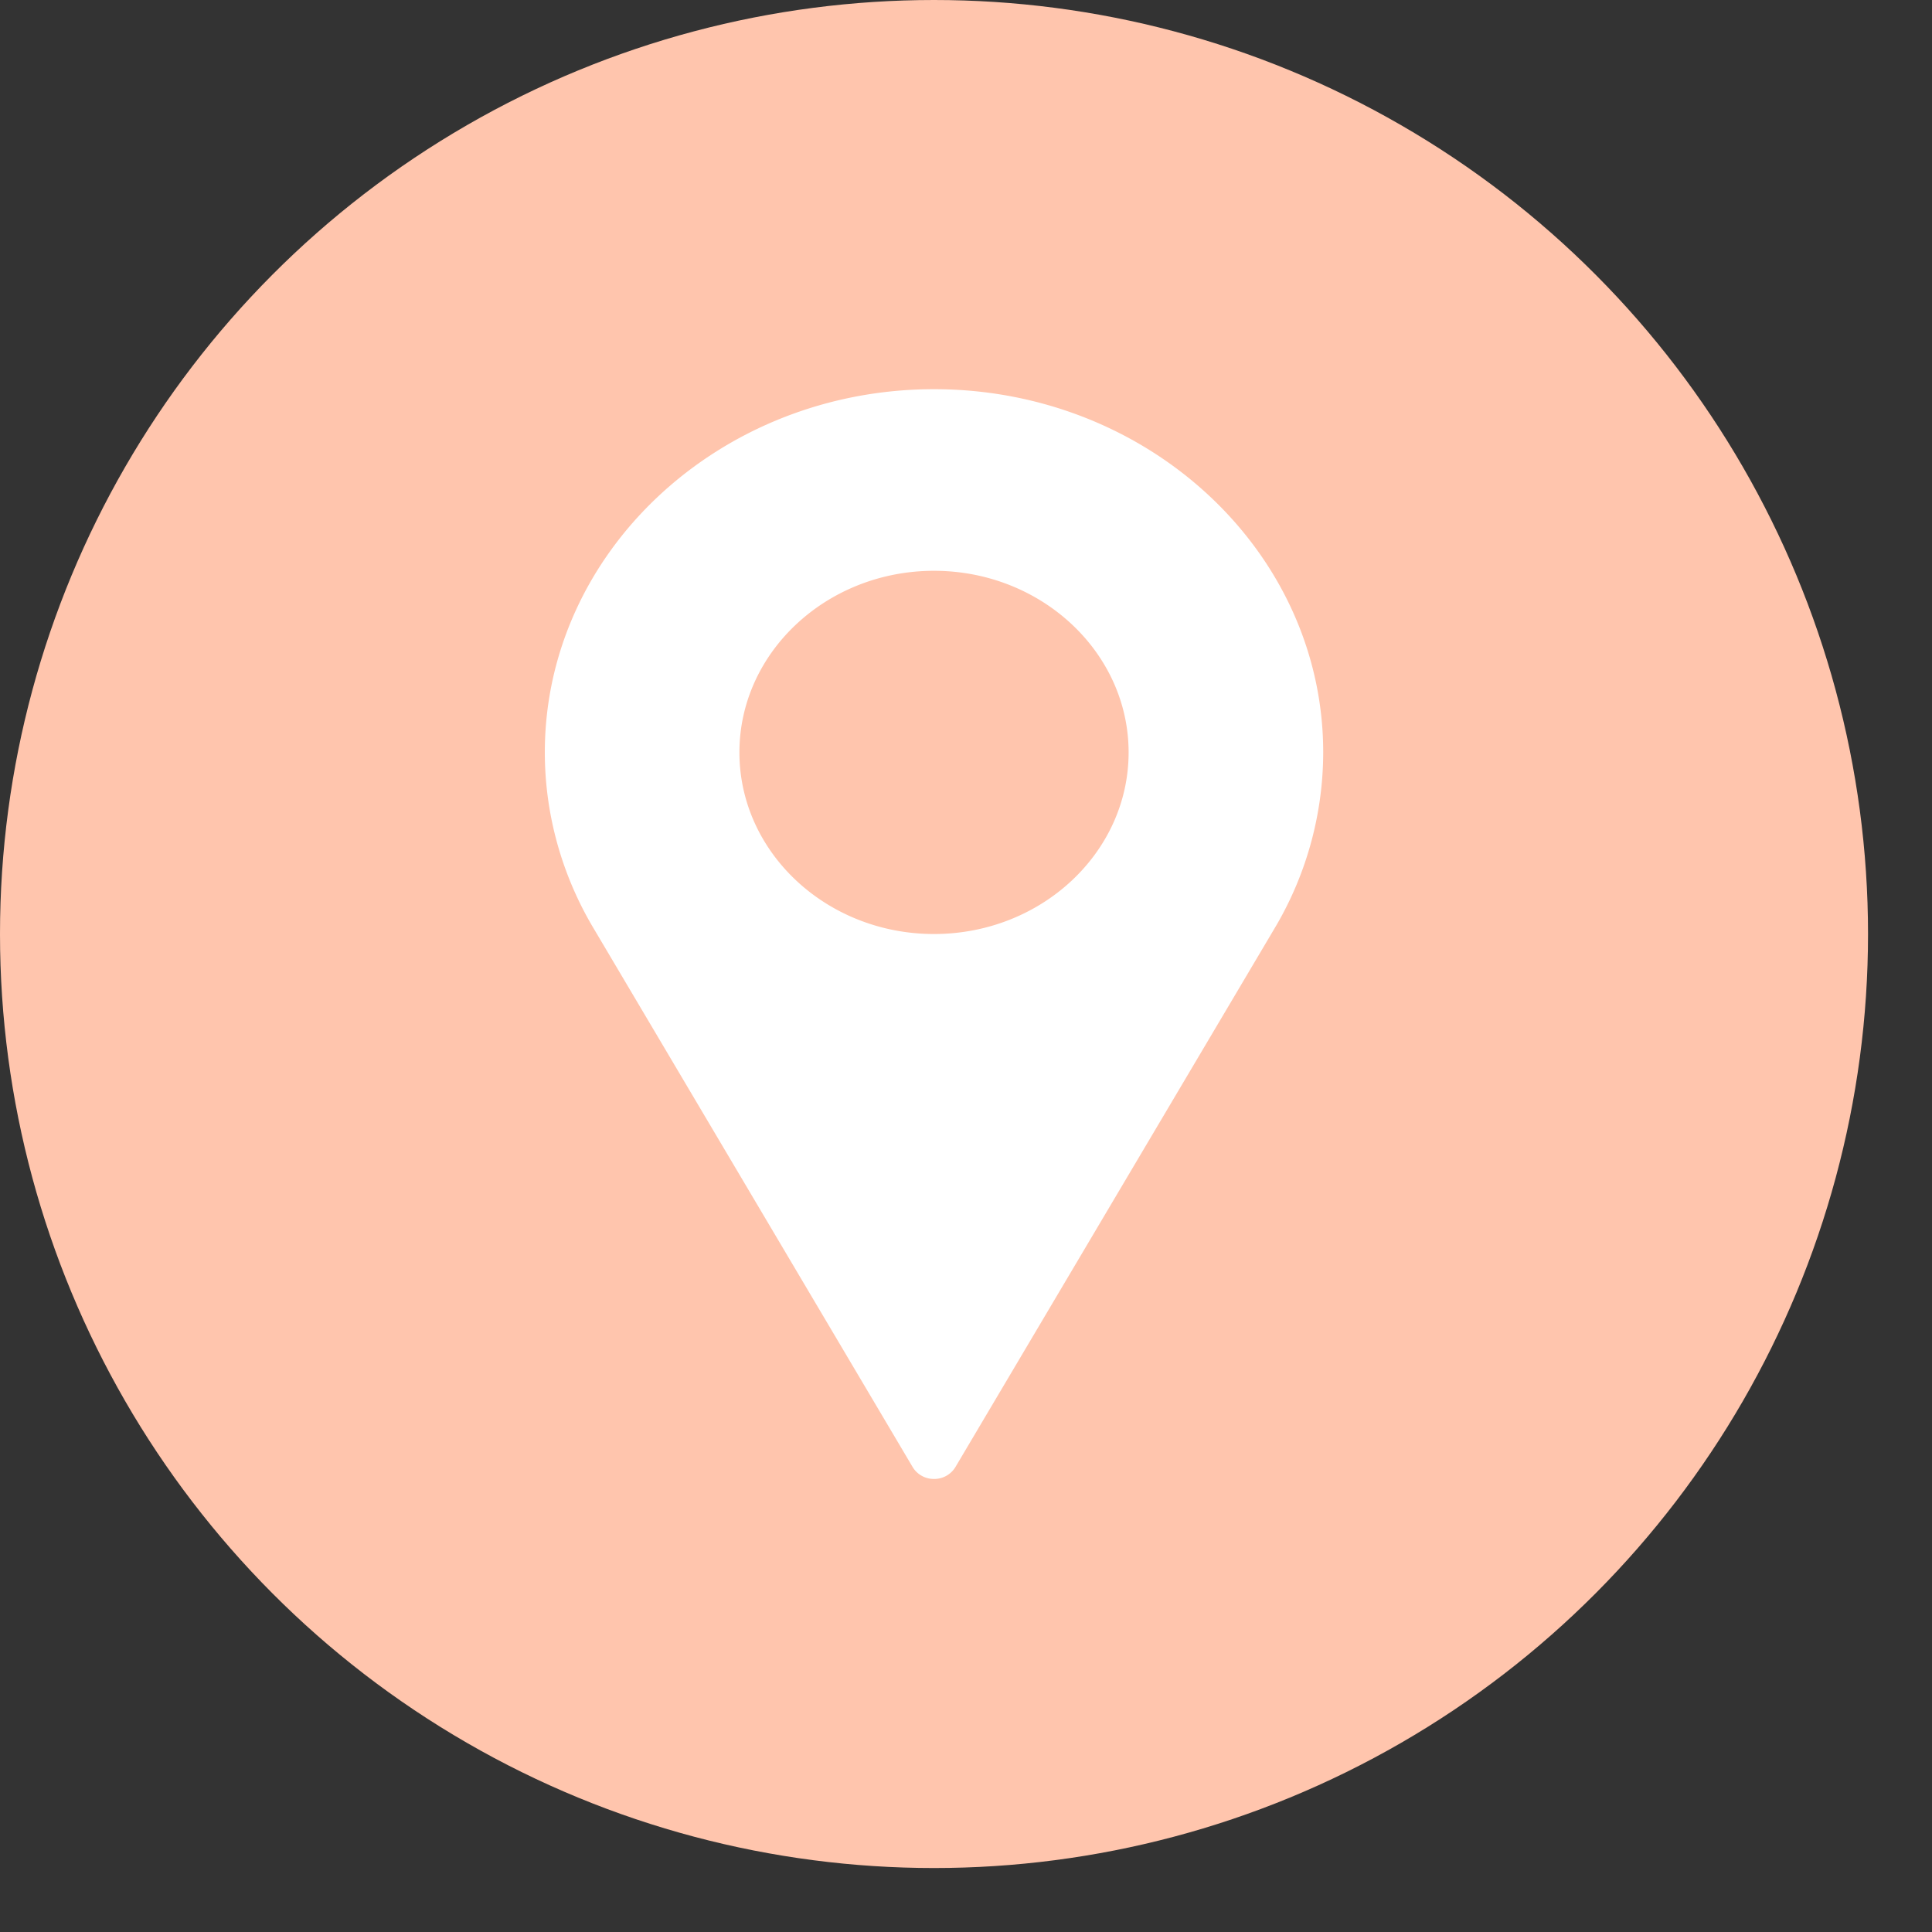 <svg width="18" height="18" xmlns="http://www.w3.org/2000/svg"><rect width="100%" height="100%" fill="#333333" stroke="none"/><g fill="none" fill-rule="evenodd"><circle fill="#FFC5AD" cx="8.702" cy="8.702" r="8.702"/><path d="M8.702 3.626c-1.999 0-3.626 1.518-3.626 3.384 0 .56.15 1.116.436 1.608l2.992 5.052a.23.23 0 0 0 .198.109.23.23 0 0 0 .199-.11l2.993-5.052a3.212 3.212 0 0 0 .434-1.607c0-1.866-1.626-3.384-3.626-3.384zm0 5.076c-1 0-1.813-.759-1.813-1.692 0-.933.814-1.692 1.813-1.692 1 0 1.813.76 1.813 1.692 0 .933-.813 1.692-1.813 1.692z" fill="#FFF" fill-rule="nonzero"/></g></svg>